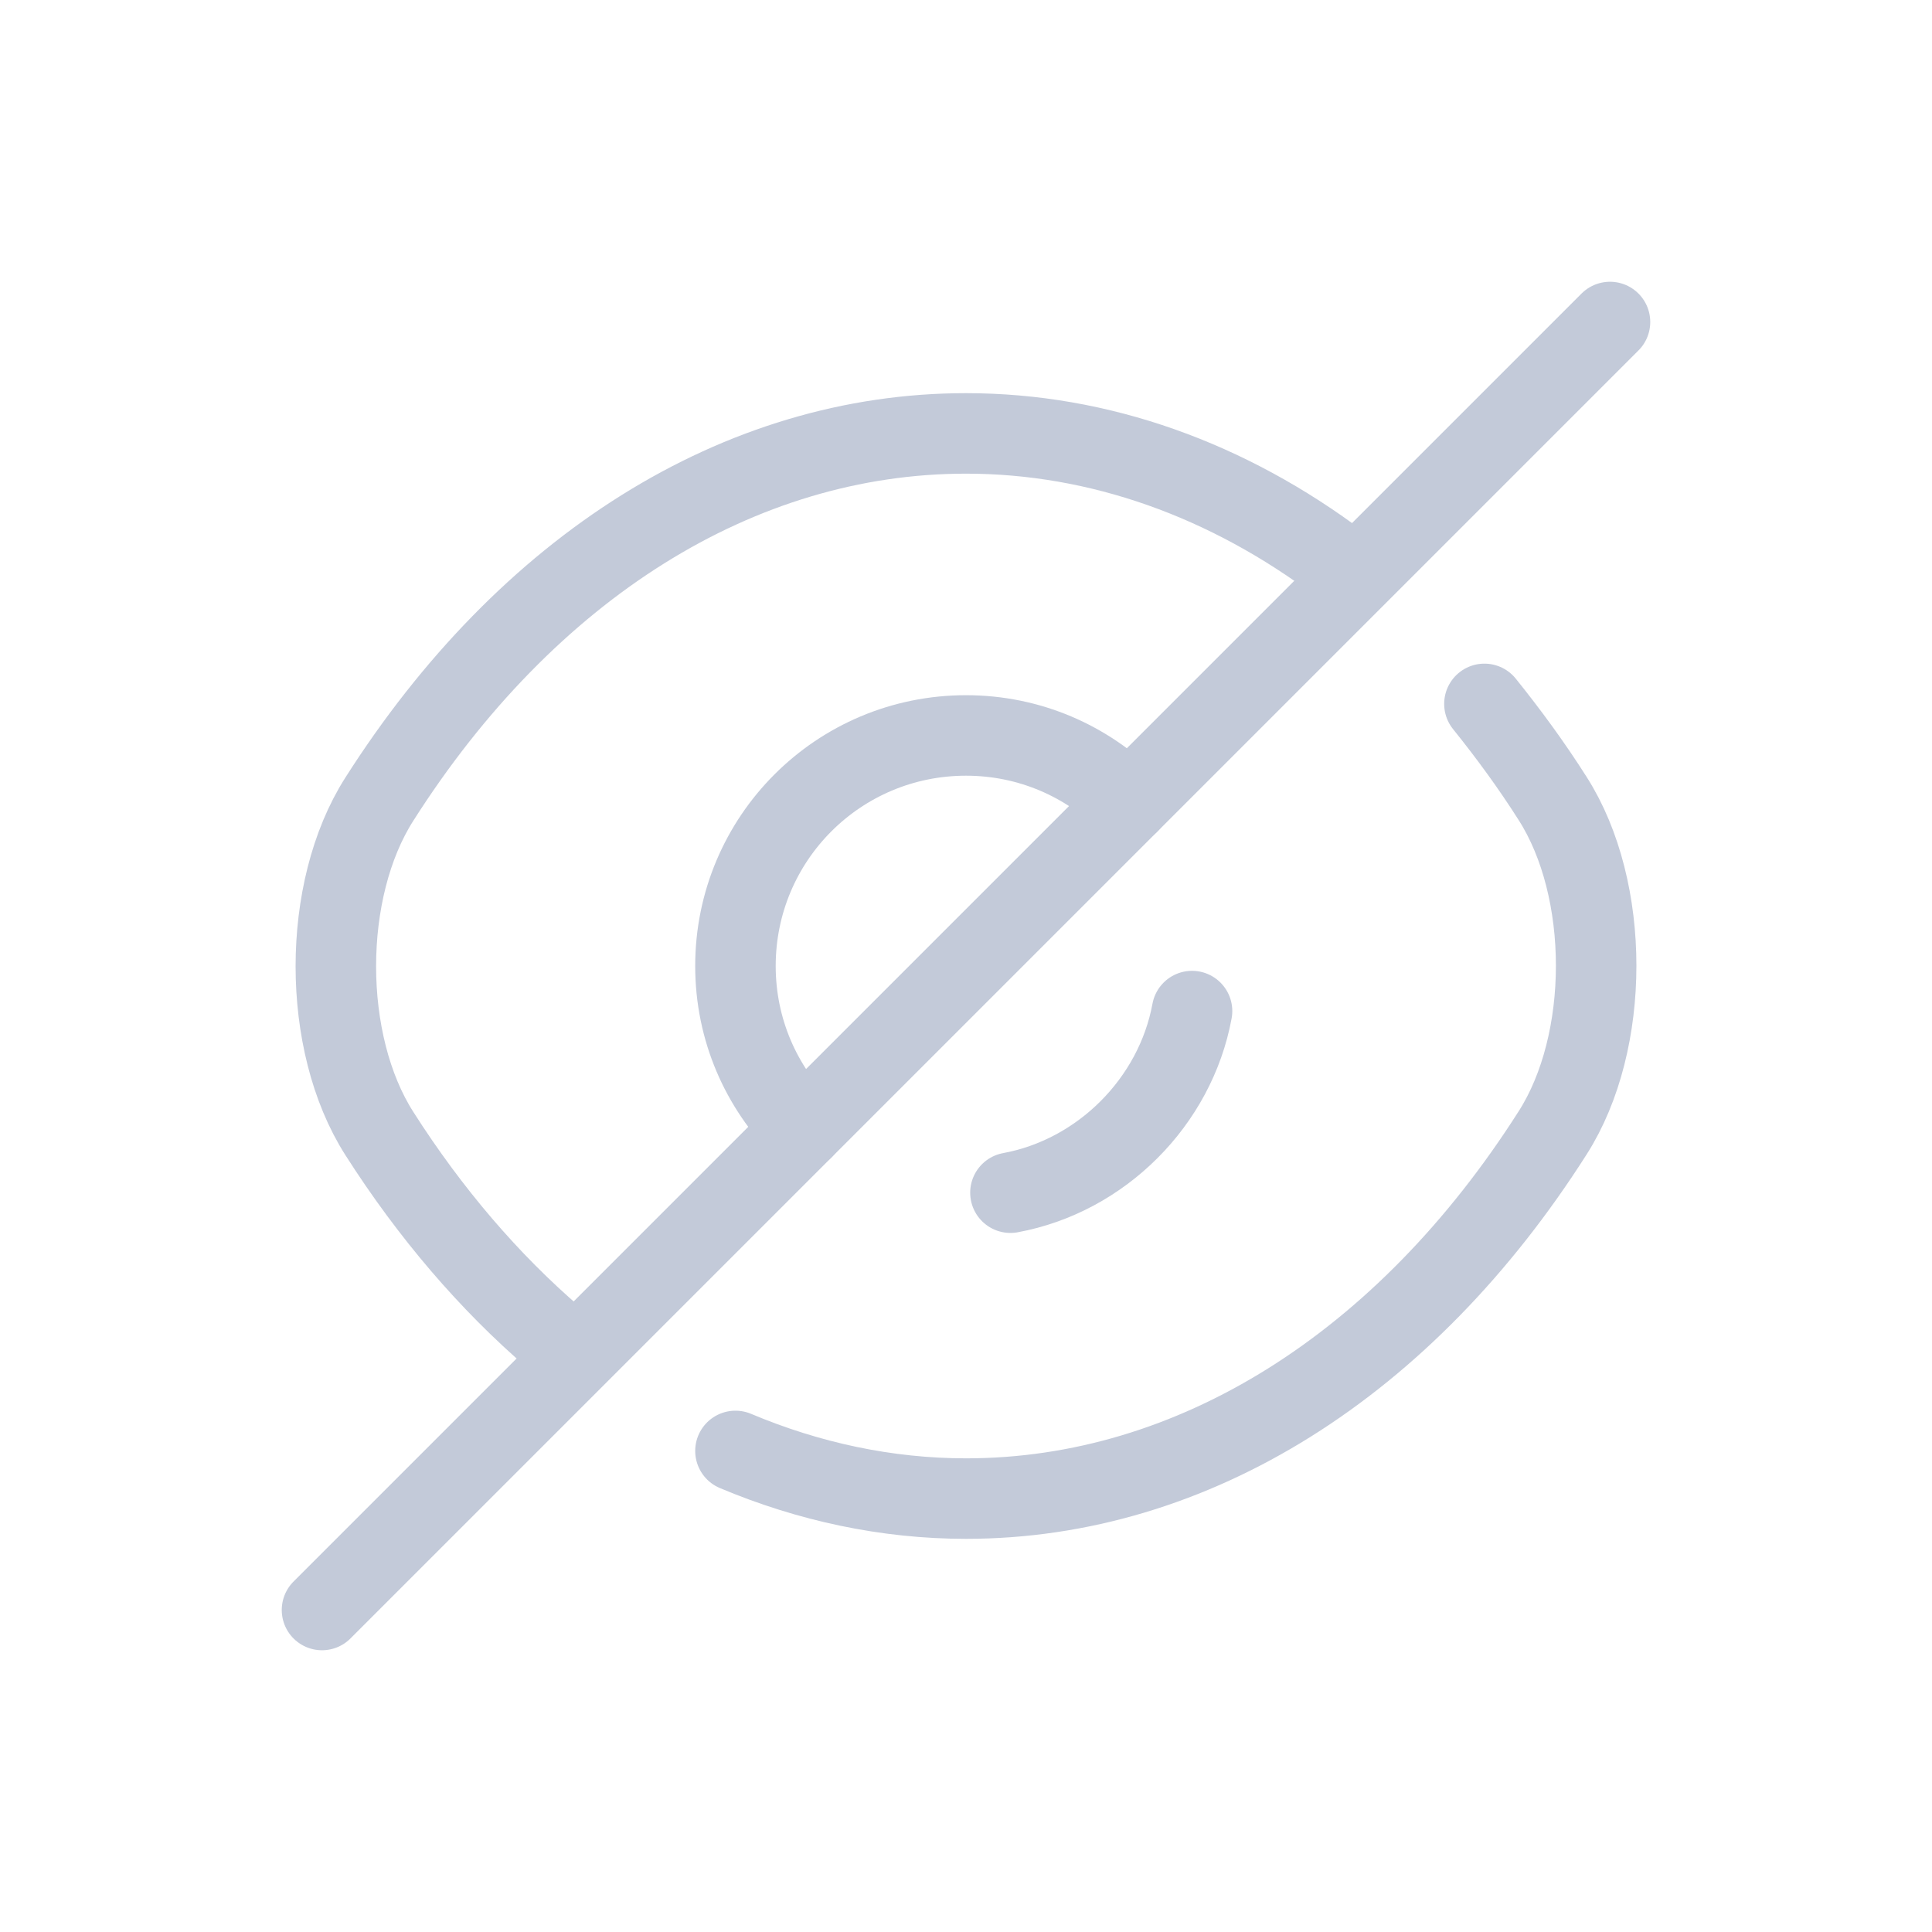 <svg width="24" height="24" viewBox="0 0 24 24" fill="none" xmlns="http://www.w3.org/2000/svg">
<path stroke="#C3CAD9" d="M14.024 9.976L9.976 14.024C9.456 13.504 9.136 12.792 9.136 12C9.136 10.416 10.416 9.136 12 9.136C12.792 9.136 13.504 9.456 14.024 9.976Z" stroke-linecap="round" stroke-linejoin="round"/>
<path stroke="#C3CAD9" d="M16.656 7.016C15.256 5.96 13.656 5.384 12 5.384C9.176 5.384 6.544 7.048 4.712 9.928C3.992 11.056 3.992 12.952 4.712 14.08C5.344 15.072 6.08 15.928 6.88 16.616" stroke-linecap="round" stroke-linejoin="round"/>
<path stroke="#C3CAD9" d="M9.136 18.024C10.048 18.408 11.016 18.616 12 18.616C14.824 18.616 17.456 16.952 19.288 14.072C20.008 12.944 20.008 11.048 19.288 9.92C19.024 9.504 18.736 9.112 18.44 8.744" stroke-linecap="round" stroke-linejoin="round"/>
<path stroke="#C3CAD9" d="M14.808 12.56C14.6 13.688 13.68 14.608 12.552 14.816" stroke-linecap="round" stroke-linejoin="round"/>
<path stroke="#C3CAD9" d="M9.976 14.024L4 20" stroke-linecap="round" stroke-linejoin="round"/>
<path stroke="#C3CAD9" d="M20 4L14.024 9.976" stroke-linecap="round" stroke-linejoin="round"/>
</svg>
